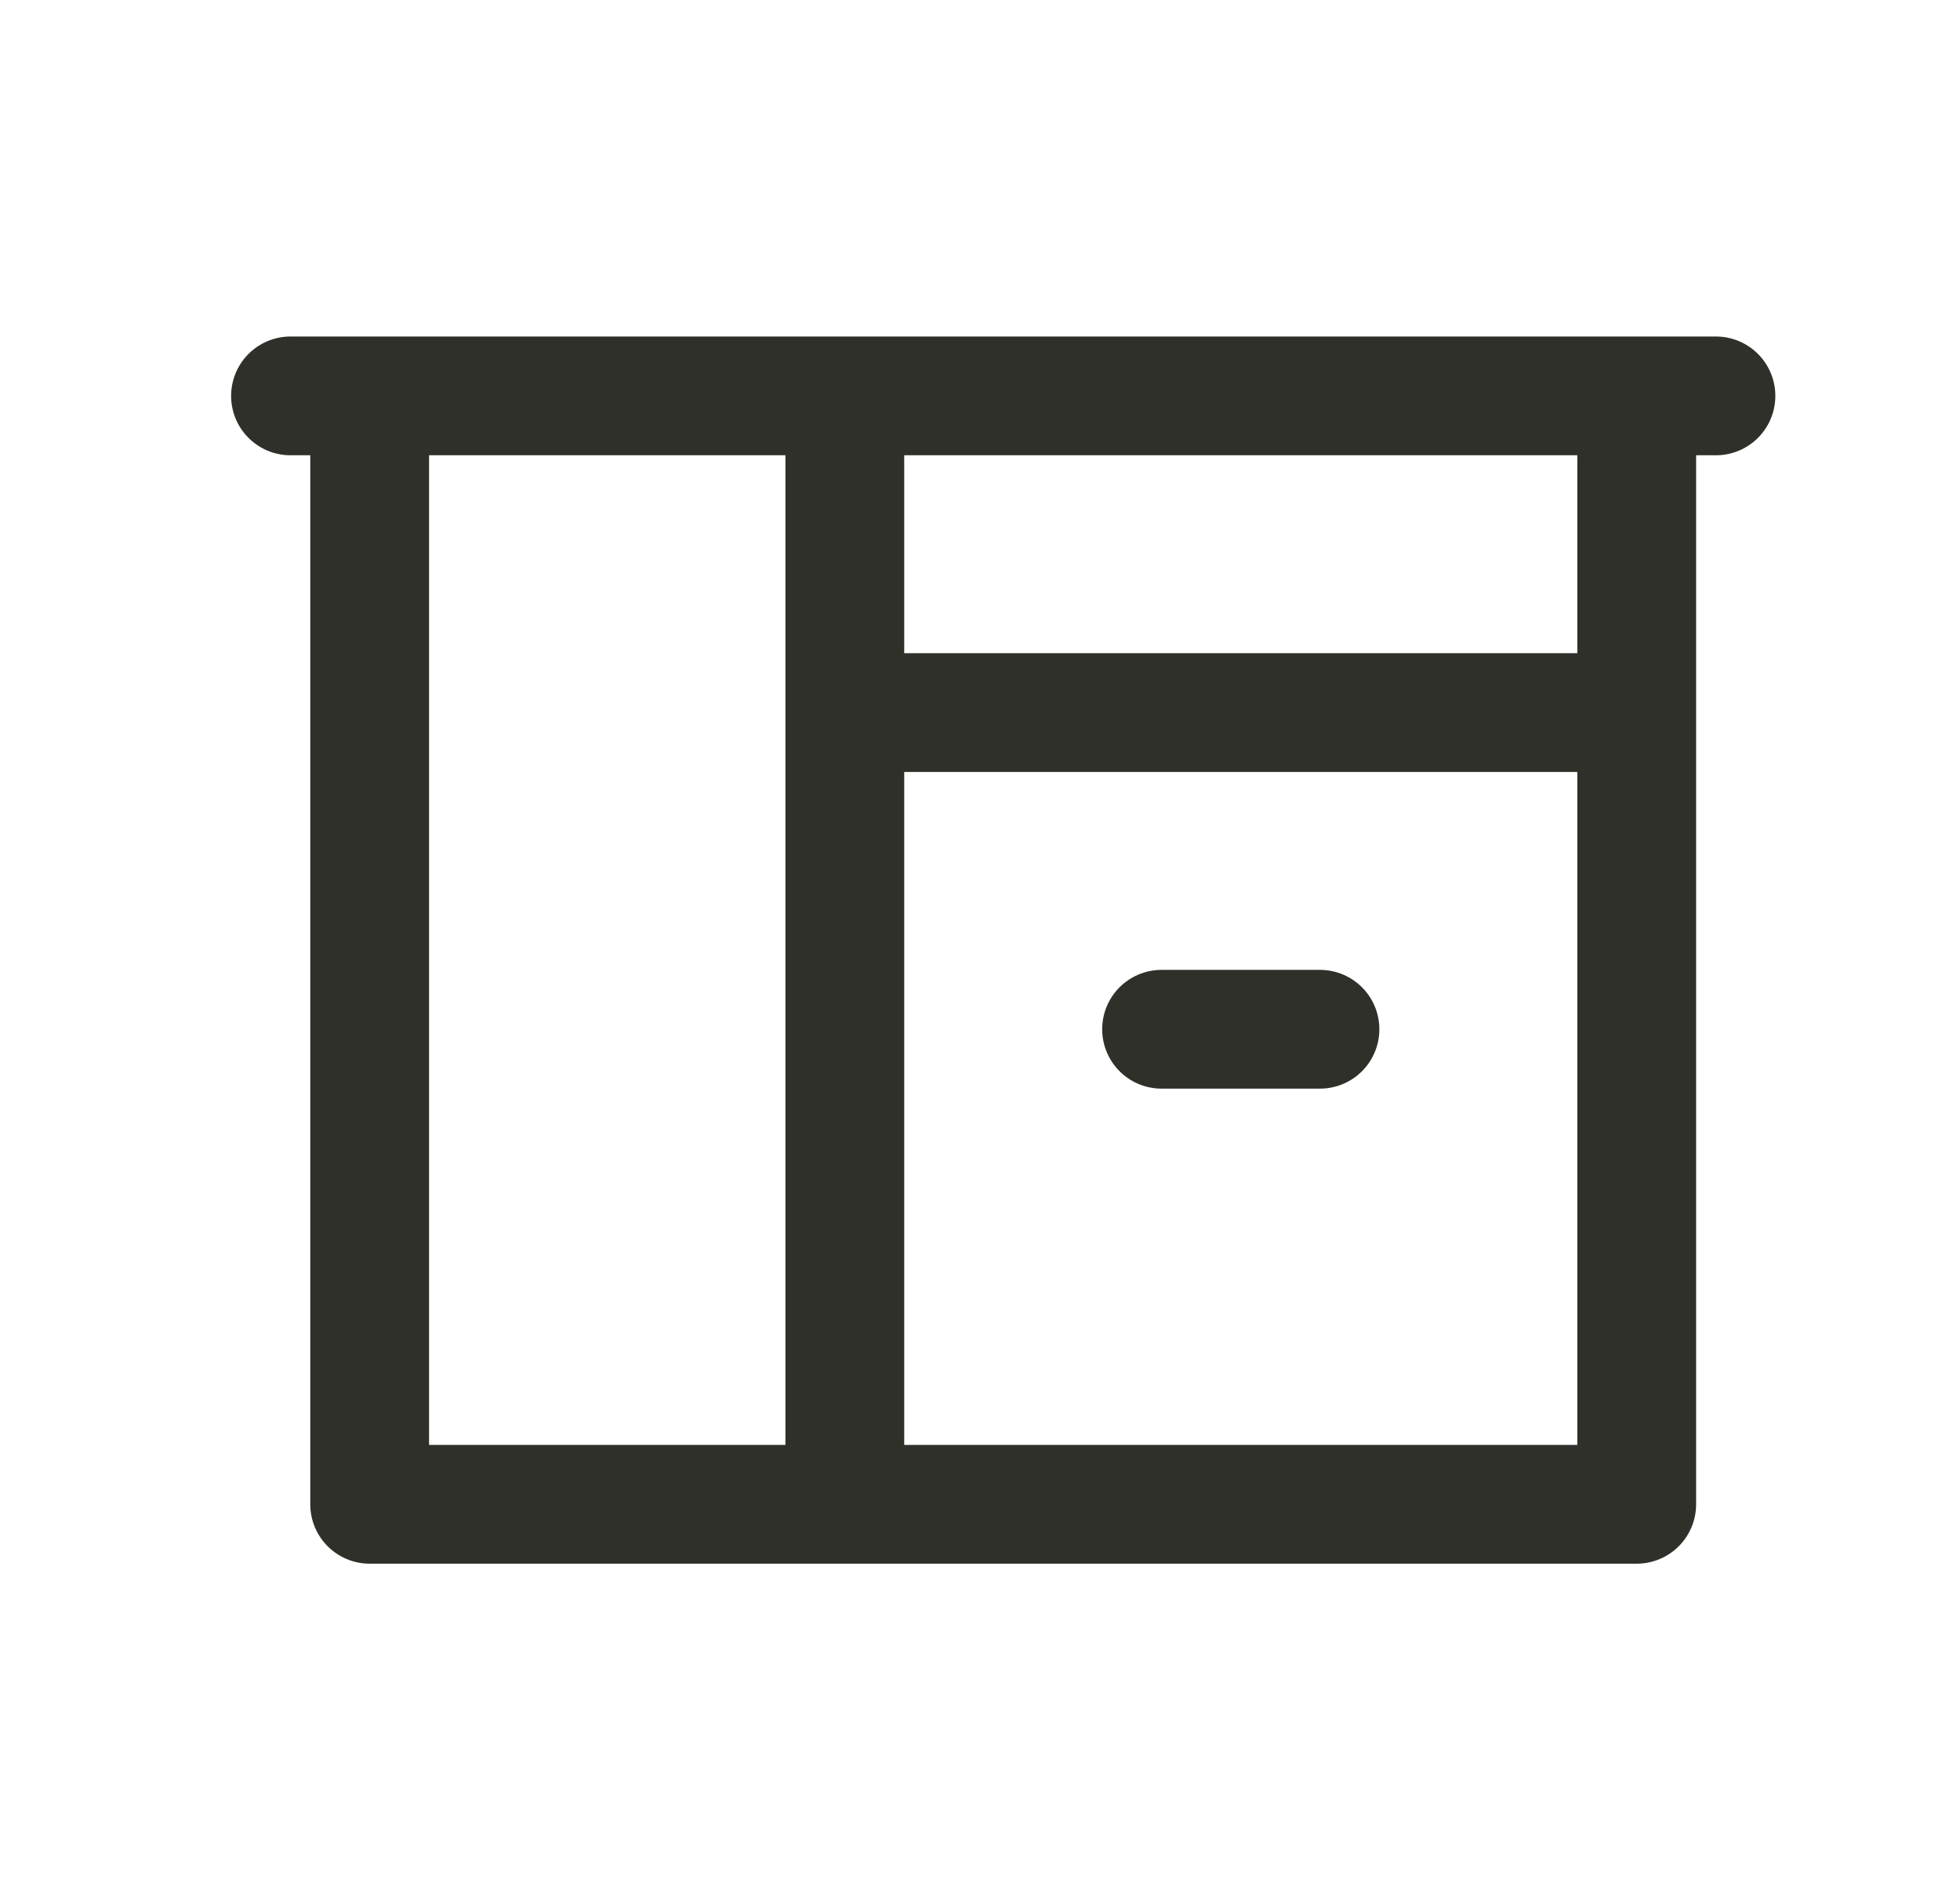 <svg width="33" height="32" viewBox="0 0 33 32" fill="none" xmlns="http://www.w3.org/2000/svg">
<path d="M22.224 17.333H19.557M6.224 25.333H27.557V6.667H6.224V25.333ZM4.891 6.667H28.891H4.891ZM6.224 25.333H14.224V6.667H6.224V25.333ZM14.224 12H27.557V6.667H14.224V12Z" stroke="#30302A" stroke-width="2" stroke-linecap="round" stroke-linejoin="round"/>
</svg>
